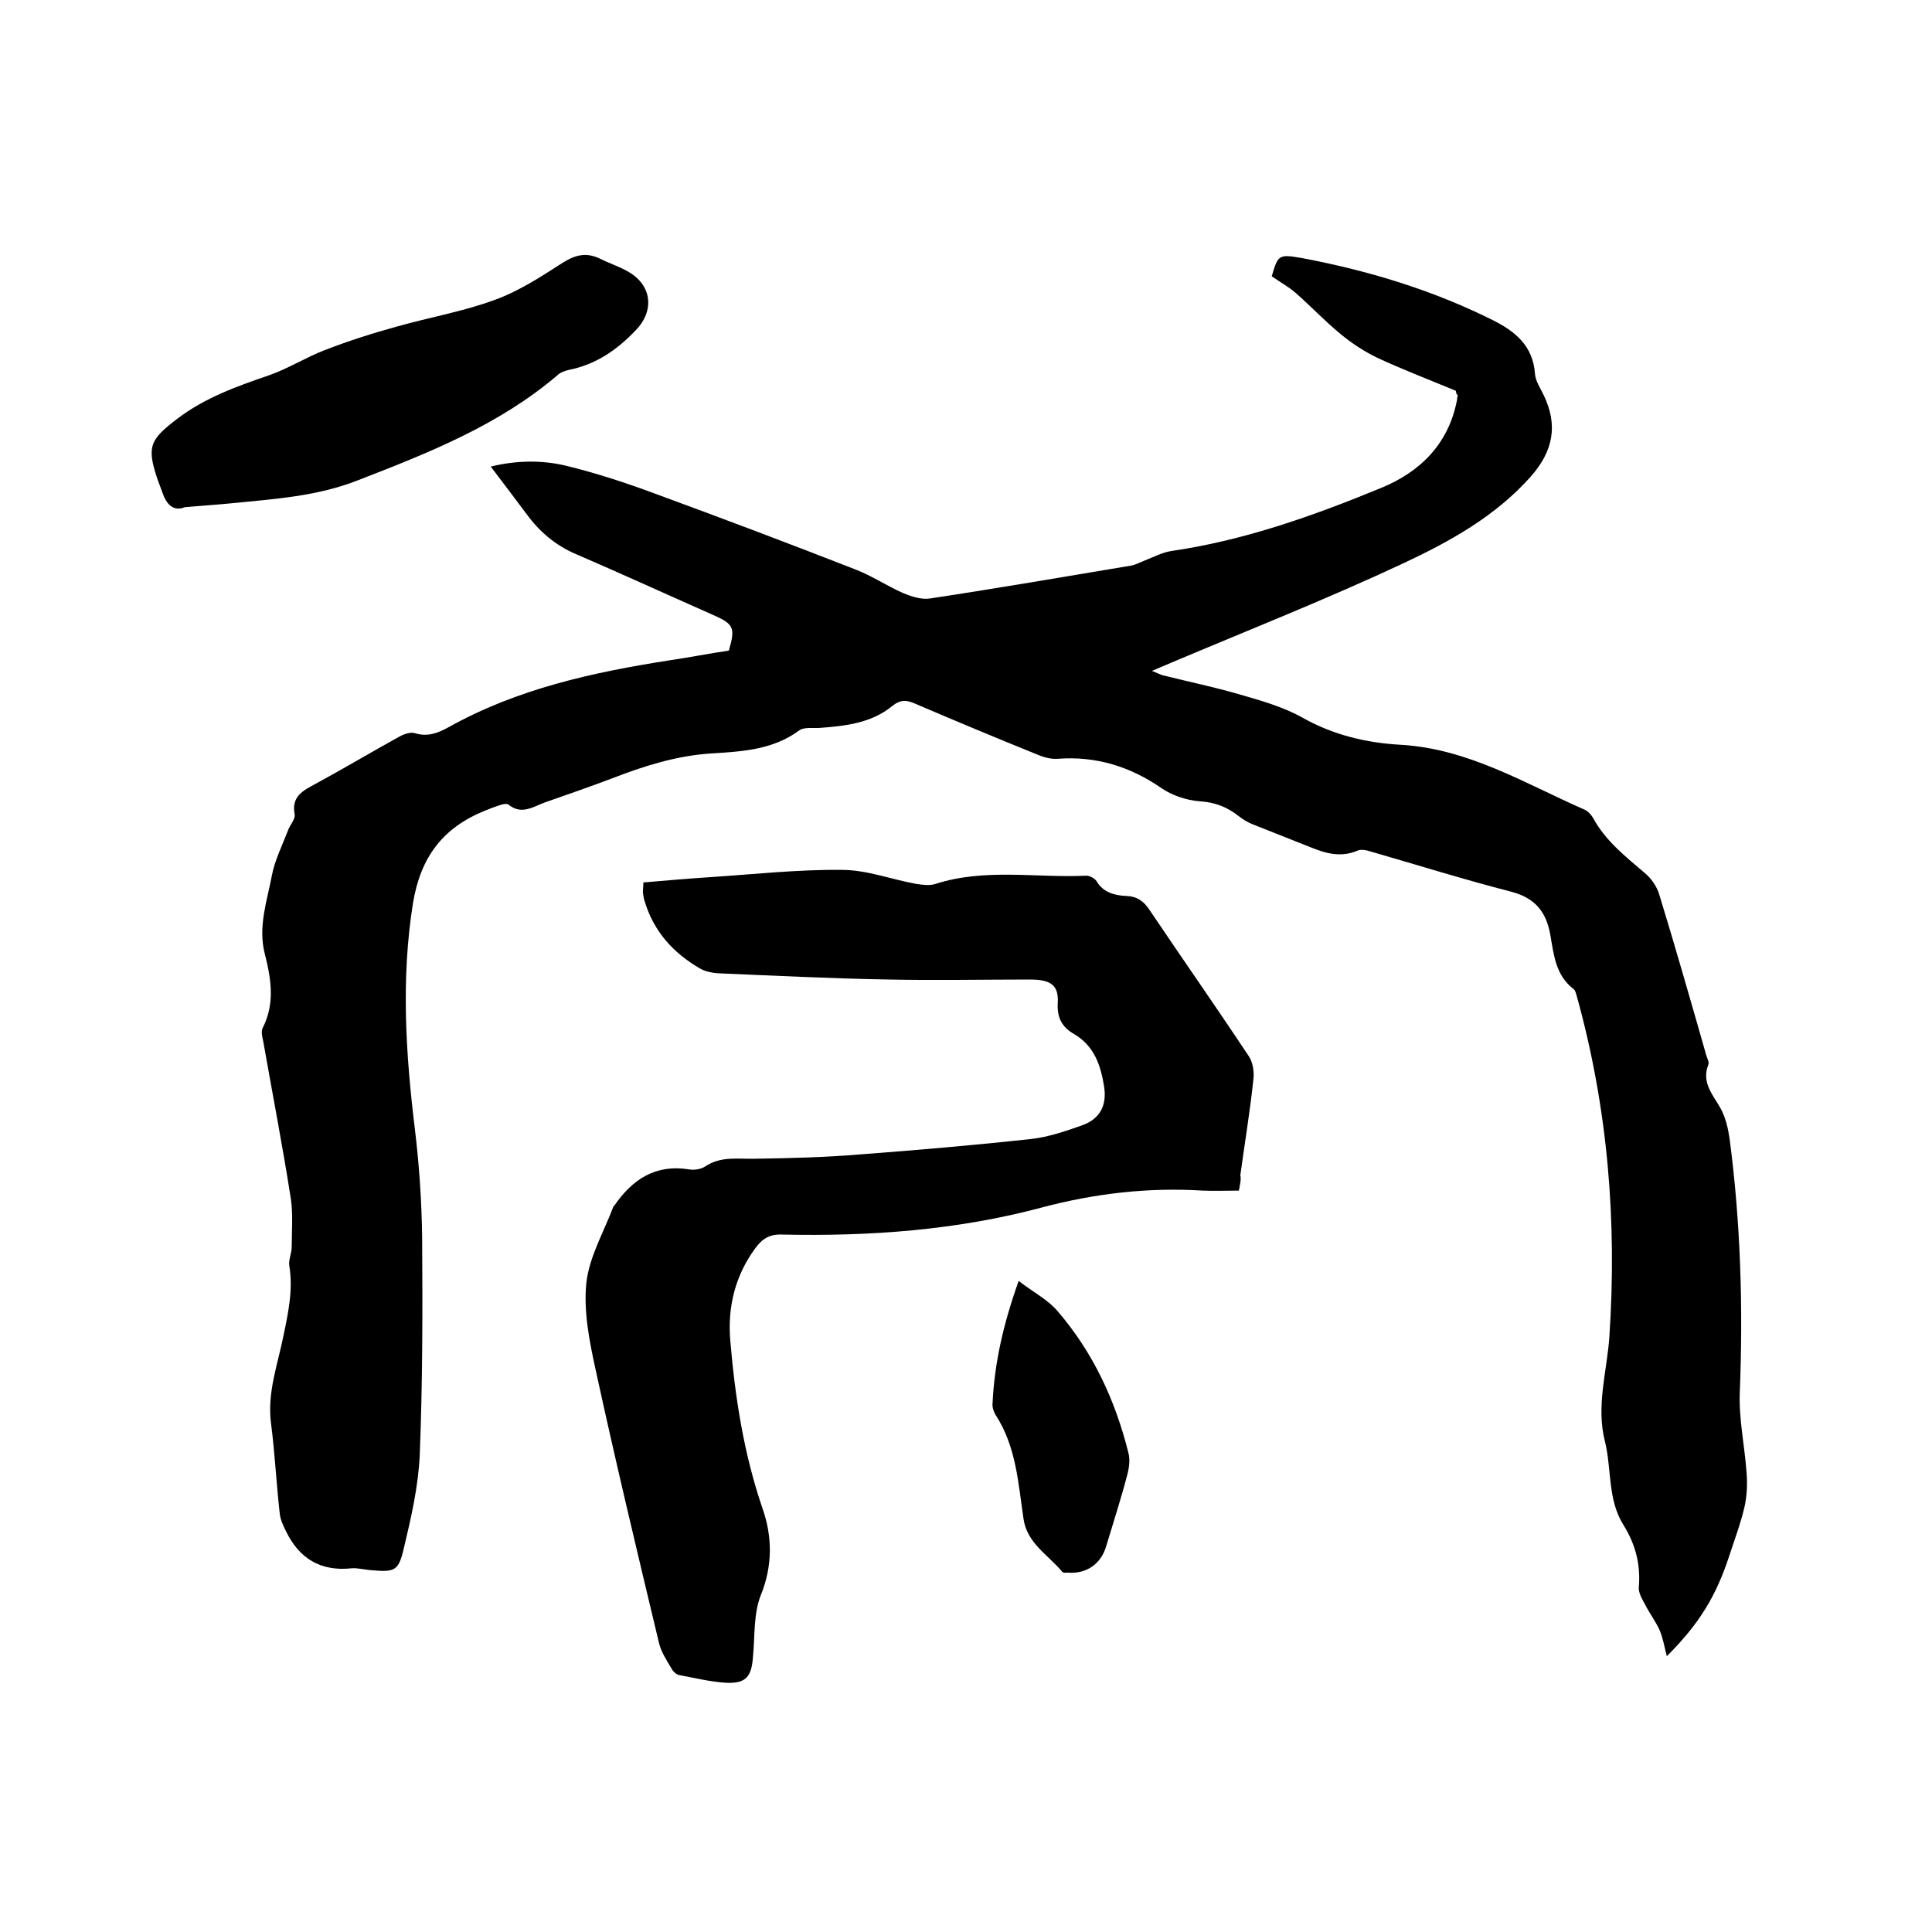 <svg enable-background="new 0 0 400 400" viewBox="0 0 400 400" xmlns="http://www.w3.org/2000/svg"><path d="m301.4 80.9c-5.3-2.2-10.8-4.3-16.2-6.8-2.7-1.3-5.3-3-7.6-4.9-3.3-2.7-6.2-5.8-9.4-8.6-1.5-1.3-3.2-2.2-4.9-3.4 1.3-4.4 1.4-4.6 6.1-3.8 13.8 2.6 27.1 6.6 39.7 12.9 4.6 2.3 8.3 5.3 8.7 11.1.1 1.5 1.1 2.9 1.8 4.4 3 6.2 2 11.6-2.7 16.9-7.3 8.2-16.7 13.4-26.3 17.9-15.8 7.4-32 13.8-48.1 20.6-1.2.5-2.3 1-4 1.7 1 .4 1.6.7 2.2.9 5.2 1.3 10.5 2.4 15.7 3.9 4.5 1.3 9.2 2.6 13.3 4.9 6.4 3.6 13.2 5.2 20.3 5.6 14 .8 25.7 8 38 13.4.7.3 1.4 1 1.8 1.7 2.6 4.8 6.7 8 10.8 11.5 1.3 1.1 2.4 2.7 2.9 4.3 3.4 11.1 6.6 22.3 9.8 33.5.2.6.6 1.3.4 1.8-1.5 3.8 1 6.3 2.6 9.2 1 1.9 1.5 4.1 1.8 6.2 2.3 17.5 2.8 35 2.1 52.6-.2 5.4 1 10.9 1.4 16.4.2 2.4.1 4.8-.4 7.1-.8 3.5-2.1 6.9-3.2 10.3-2.7 8.2-6.1 13.9-12.9 20.7-.5-1.9-.8-3.8-1.5-5.4-.8-1.8-2.1-3.5-3-5.3-.6-1.1-1.4-2.4-1.3-3.6.4-4.7-.7-8.9-3.2-12.9-3.3-5.3-2.4-11.5-3.8-17.2-1.9-7.4.4-14.5.9-21.7 1.6-23.9-.3-47.3-6.7-70.4-.2-.6-.3-1.4-.8-1.7-3.6-2.8-4-7-4.7-11-.8-4.8-3.1-7.8-8.2-9.1-9.7-2.5-19.3-5.5-29-8.3-.9-.3-2-.5-2.7-.2-3.5 1.5-6.6.6-9.8-.7-4-1.6-8.1-3.2-12.1-4.8-1-.4-1.9-1-2.7-1.6-2.4-1.9-4.9-2.9-8.1-3.1-2.7-.2-5.7-1.2-7.9-2.7-6.5-4.5-13.6-6.7-21.5-6.1-1.4.1-2.9-.3-4.3-.9-8.4-3.4-16.8-6.9-25.2-10.5-1.8-.8-3.1-.9-4.8.5-4.3 3.5-9.6 4.1-14.9 4.5-1.5.1-3.3-.2-4.3.5-5.5 4.1-12 4.4-18.4 4.8-7.2.5-13.8 2.6-20.5 5.2-4.5 1.7-9.1 3.3-13.7 4.9-2.5.9-4.9 2.7-7.6.5-.4-.3-1.3-.1-1.8.1-1 .3-2 .7-3 1.1-8.7 3.5-13.4 9.5-15 19.2-2.5 15.7-1.5 31.2.4 46.8.9 7.4 1.4 15 1.5 22.4.1 15 .1 30.1-.5 45.1-.3 6.5-1.8 13-3.3 19.3-1.1 4.7-1.9 4.9-6.7 4.5-1.4-.1-2.8-.5-4.1-.4-6.5.7-10.9-2.1-13.6-7.7-.6-1.2-1.2-2.5-1.3-3.8-.7-6.2-1-12.5-1.8-18.6-.8-6.3 1.4-12.1 2.6-18.1 1-4.8 2-9.5 1.2-14.4-.2-1.3.5-2.6.5-4 0-3.3.3-6.8-.2-10-1.7-10.9-3.8-21.7-5.7-32.5-.2-.9-.5-2-.1-2.8 2.6-5.1 1.7-10.3.4-15.4-1.4-5.6.5-10.9 1.5-16.2.6-3.1 2.1-6.1 3.3-9.2.4-1.2 1.6-2.4 1.4-3.4-.7-3.7 1.7-4.9 4.3-6.3 5.9-3.2 11.6-6.6 17.4-9.8.9-.5 2.3-1 3.2-.7 2.6.8 4.7 0 6.9-1.2 14.3-8 29.9-11.4 45.9-13.9 4.1-.6 8.1-1.4 12.2-2 1.4-4.8 1-5.5-3.3-7.4-9.5-4.2-18.9-8.5-28.4-12.6-4.2-1.8-7.5-4.6-10.2-8.3-2.4-3.2-4.8-6.4-7.4-9.8 5.3-1.3 10.7-1.4 15.9-.1 6.1 1.5 12.2 3.5 18.1 5.7 13.9 5.1 27.7 10.3 41.5 15.7 3.4 1.3 6.5 3.4 9.9 4.9 1.7.7 3.8 1.4 5.6 1.1 13.9-2.1 27.8-4.5 41.6-6.8 1-.2 1.9-.7 2.9-1.1 1.8-.7 3.5-1.6 5.3-1.9 15.2-2.2 29.5-7.3 43.6-13.1 8-3.3 13.8-9 15.6-17.9.1-.4.1-.8.2-1.3-.3-.2-.3-.4-.4-.9z"/><path d="m256.5 246.5c-2.6 0-5.1.1-7.5 0-11.3-.7-22.4.6-33.3 3.5-17.6 4.7-35.6 6-53.8 5.6-2.6-.1-4.1.9-5.5 2.8-4.2 5.7-5.8 12.2-5.2 19.2 1 11.8 2.8 23.4 6.7 34.8 2 5.7 2.1 11.8-.4 17.9-1.5 3.8-1.2 8.5-1.6 12.7-.3 4.1-1.4 5.6-5.6 5.4-3.2-.2-6.5-1-9.7-1.6-.6-.1-1.3-.8-1.6-1.4-1-1.7-2.2-3.5-2.6-5.4-4.5-18.8-9-37.6-13.1-56.5-1.3-5.9-2.5-12.1-1.9-17.9.6-5.4 3.6-10.5 5.6-15.8 0-.1.2-.1.2-.2 3.7-5.4 8.5-8.6 15.4-7.5 1.1.2 2.5 0 3.4-.6 3.3-2.2 6.8-1.5 10.4-1.6 7.3-.1 14.6-.3 21.8-.9 11.8-.9 23.6-1.9 35.4-3.2 3.5-.4 7-1.6 10.4-2.8 3.7-1.3 5.2-4.1 4.6-8-.7-4.4-2-8.4-6.2-10.9-2.5-1.4-3.6-3.4-3.4-6.5.2-3.7-1.5-4.8-5.8-4.8-9.7 0-19.5.2-29.2 0-11.8-.2-23.7-.8-35.5-1.3-1.2-.1-2.6-.4-3.6-1-5.5-3.2-9.5-7.6-11.4-13.8-.2-.6-.3-1.2-.4-1.9 0-.6.1-1.2.1-2.1 4.7-.4 9.3-.8 13.9-1.1 9.1-.6 18.1-1.6 27.2-1.5 5.2 0 10.3 2 15.4 2.9 1.3.2 2.8.4 4 0 10.3-3.3 20.8-1.2 31.2-1.7.7 0 1.7.5 2.1 1.1 1.4 2.4 3.8 3 6.2 3.1 2.3.1 3.6 1.1 4.8 2.9 6.8 10.1 13.8 20.1 20.5 30.2.9 1.3 1.2 3.3 1 4.9-.7 6.6-1.8 13.2-2.7 19.8.2 1-.1 2-.3 3.2z"/><path d="m38.3 105c-2.5 1-3.9-.7-4.7-3.1-.3-.9-.7-1.8-1-2.7-2.3-6.8-1.5-8.2 4.1-12.5 5.8-4.4 12.3-6.7 19-9 4-1.4 7.6-3.7 11.5-5.2 4.9-1.9 9.9-3.5 15-4.9 6.7-1.9 13.7-3.1 20.2-5.5 5-1.8 9.6-4.8 14.1-7.7 2.7-1.7 5-2.2 7.8-.8 1.8.9 3.7 1.5 5.5 2.5 5.2 2.8 5.8 8.2 1.8 12.3-3.9 4.1-8.3 7.1-13.9 8.2-.8.2-1.7.5-2.3 1.1-12.1 10.3-26.5 16-41.2 21.7-8.6 3.4-17.4 3.9-26.3 4.8-3 .3-6.1.5-9.6.8z"/><path d="m210.9 265.2c3.1 2.4 6.1 3.9 8.1 6.3 7.3 8.5 11.9 18.4 14.6 29.2.4 1.4.2 3.1-.2 4.6-1.3 5-2.9 9.9-4.4 14.9-1.1 3.7-4.2 5.7-7.9 5.4-.4 0-1 .1-1.2-.2-2.9-3.5-7.3-5.9-8-11-1.1-7.4-1.5-14.9-5.8-21.5-.4-.7-.7-1.6-.6-2.4.4-8.3 2.2-16.3 5.4-25.3z"/></svg>
